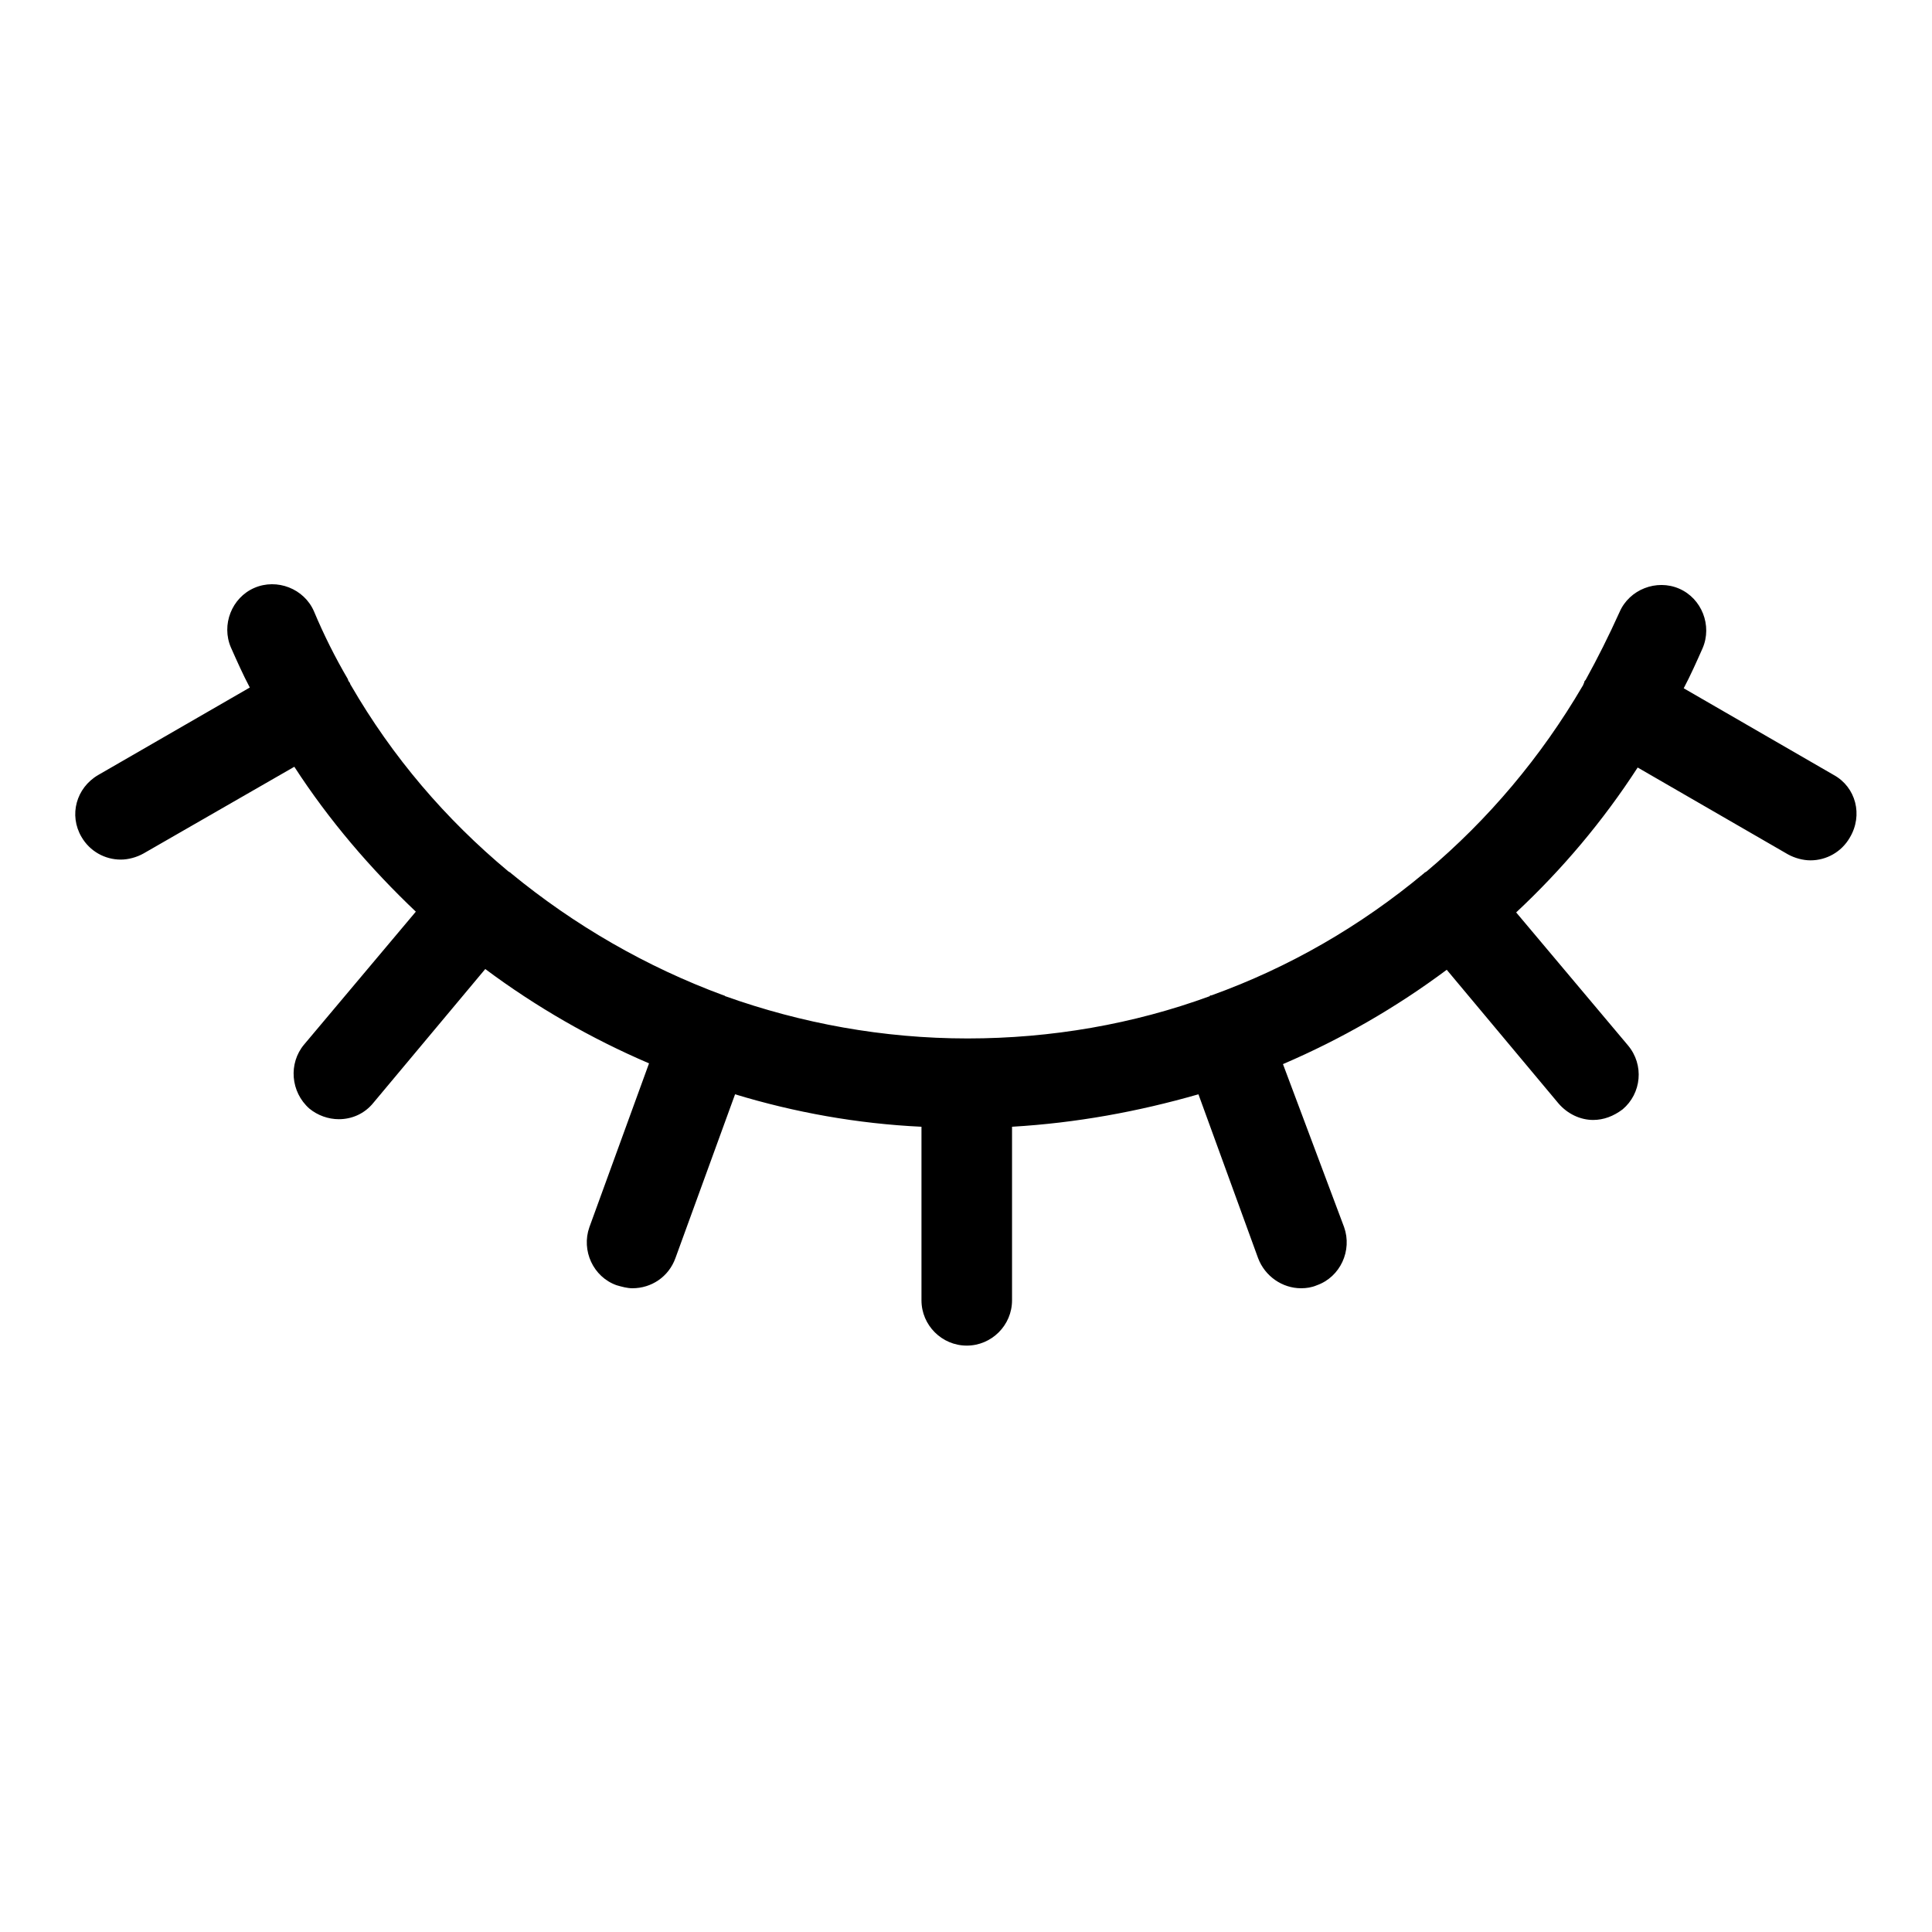 <?xml version="1.0" encoding="utf-8"?>
<!-- Svg Vector Icons : http://www.onlinewebfonts.com/icon -->
<!DOCTYPE svg PUBLIC "-//W3C//DTD SVG 1.1//EN" "http://www.w3.org/Graphics/SVG/1.1/DTD/svg11.dtd">
<svg version="1.1" xmlns="http://www.w3.org/2000/svg" xmlns:xlink="http://www.w3.org/1999/xlink" x="0px" y="0px" viewBox="0 0 256 256" enable-background="new 0 0 256 256" xml:space="preserve">
<g> <path fill="#000000" d="M243,102.7l-19.9-11.5c0.9-1.7,1.7-3.5,2.5-5.3c1.3-3-0.1-6.6-3.1-7.9c-3-1.3-6.6,0.1-7.9,3.1 c-1.4,3.1-2.9,6.1-4.5,9c-0.1,0.1-0.2,0.2-0.2,0.4c-0.1,0.1-0.1,0.3-0.2,0.4c-5.5,9.4-12.5,17.7-20.7,24.6c-0.1,0-0.1,0.1-0.2,0.1 c0,0-0.1,0.1-0.1,0.1c-8.4,7-17.9,12.5-28.2,16.2c0,0-0.1,0-0.1,0c0,0-0.1,0-0.1,0.1c-10.1,3.7-21,5.6-32.1,5.6 c-11.2,0-22-2-32.1-5.6c0,0-0.1,0-0.1-0.1c0,0-0.1,0-0.1,0c-10.3-3.8-19.8-9.3-28.2-16.2c0,0-0.1-0.1-0.1-0.1 c-0.1,0-0.1-0.1-0.2-0.1C59,108.5,52,100.3,46.5,90.8c-0.1-0.1-0.1-0.3-0.2-0.4c-0.1-0.1-0.2-0.3-0.2-0.4c-1.7-2.9-3.2-5.9-4.5-9 c-1.3-3-4.9-4.4-7.9-3.1c-3,1.3-4.4,4.9-3.1,7.9c0.8,1.8,1.6,3.6,2.5,5.3L13,102.7c-2.9,1.7-3.9,5.3-2.2,8.2c1.1,1.9,3.1,3,5.2,3 c1,0,2.1-0.3,3-0.8L39,101.6c4.6,7.1,10.1,13.5,16.1,19.2l-14.8,17.6c-2.1,2.5-1.8,6.3,0.7,8.5c1.1,0.9,2.5,1.4,3.9,1.4 c1.7,0,3.4-0.7,4.6-2.2l14.8-17.7c6.7,5,14,9.2,21.7,12.5l-7.9,21.7c-1.1,3.1,0.5,6.6,3.6,7.7c0.7,0.2,1.4,0.4,2.1,0.4 c2.5,0,4.8-1.5,5.7-4l7.9-21.7c7.9,2.4,16.2,3.9,24.7,4.3v23c0,3.3,2.7,6,6,6c3.3,0,6-2.7,6-6v-23c8.5-0.5,16.7-2,24.7-4.3 l7.9,21.7c0.9,2.4,3.2,4,5.7,4c0.7,0,1.4-0.1,2.1-0.4c3.1-1.1,4.7-4.6,3.6-7.7L170,141c7.7-3.3,15-7.5,21.7-12.5l14.8,17.7 c1.2,1.4,2.9,2.2,4.6,2.2c1.4,0,2.7-0.5,3.9-1.4c2.5-2.1,2.9-5.9,0.7-8.5l-14.8-17.6c6.1-5.7,11.5-12.1,16.1-19.2l19.9,11.5 c0.9,0.5,2,0.8,3,0.8c2.1,0,4.1-1.1,5.2-3C246.9,108,245.9,104.3,243,102.7z"/></g>
</svg>